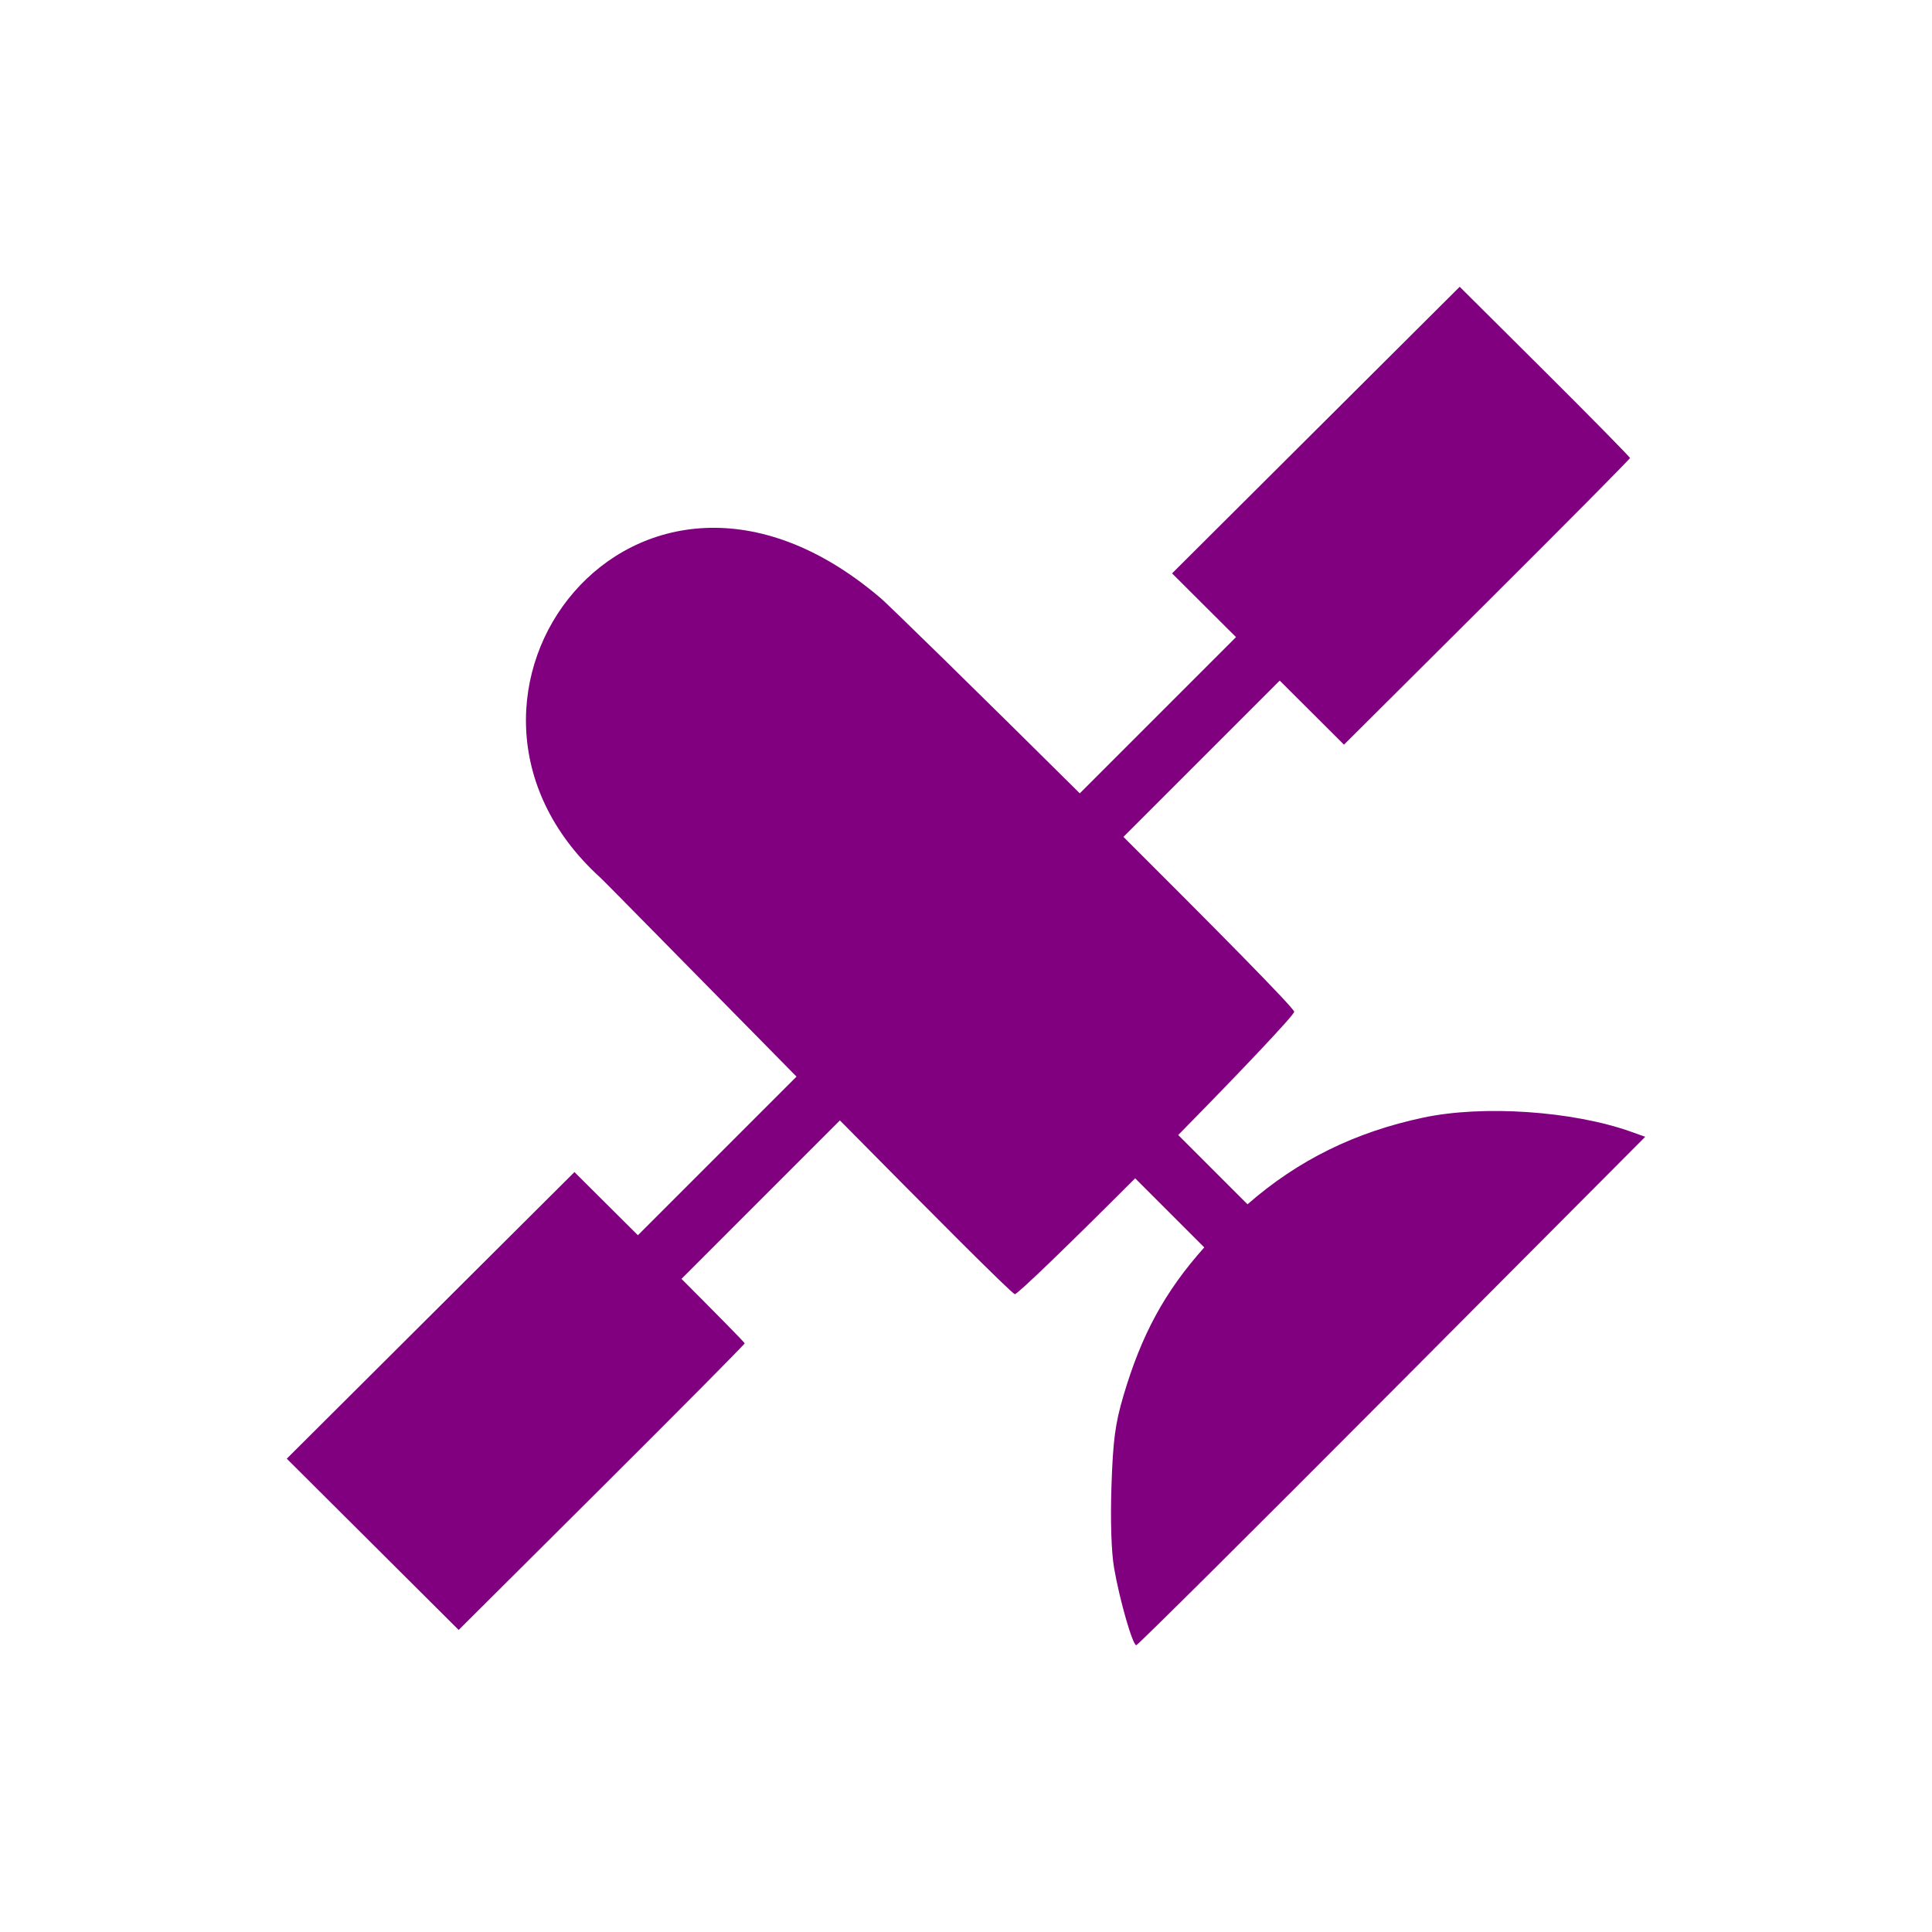 <?xml version="1.0" encoding="UTF-8" standalone="no"?>
<svg
   xmlns:osb="http://www.openswatchbook.org/uri/2009/osb"
   xmlns:dc="http://purl.org/dc/elements/1.1/"
   xmlns:cc="http://creativecommons.org/ns#"
   xmlns:rdf="http://www.w3.org/1999/02/22-rdf-syntax-ns#"
   xmlns:svg="http://www.w3.org/2000/svg"
   xmlns="http://www.w3.org/2000/svg"
   version="1.1"
   id="svg2"
   viewBox="0 0 128 128"
   height="128"
   width="128">
  <defs
     id="defs4">
    <linearGradient
       osb:paint="solid"
       id="linearGradient4721">
      <stop
         id="stop4723"
         offset="0"
         style="stop-color:#000000;stop-opacity:0;" />
    </linearGradient>
    <linearGradient
       osb:paint="solid"
       id="linearGradient4147">
      <stop
         id="stop4149"
         offset="0"
         style="stop-color:#ffffff;stop-opacity:1;" />
    </linearGradient>
  </defs>
  <g
     transform="translate(0,-924.362)"
     id="layer1">
    <g
       style="fill:#00ffff;fill-opacity:1"
       id="g5959"
       transform="matrix(0.265,0,0,0.265,0,924.357)">
      <g
         style="fill:#00ffff;fill-opacity:1"
         id="g5961" />
    </g>
    <path
       id="rect6622-5"
       transform="translate(0,924.362)"
       d="m 96.709,19 -9.529,9.494 -9.527,9.494 4.236,4.223 -10.35,10.35 C 64.974,46.047 58.515,39.717 58.283,39.576 42.033,25.777 26.705,46.242 39.75,58.123 c 0.154,0.121 6.6,6.691 13.021,13.205 L 42.262,81.838 38.059,77.652 28.529,87.146 19,96.641 l 5.695,5.674 5.693,5.674 9.475,-9.437 c 5.211,-5.191 9.475,-9.489 9.475,-9.553 -2.9e-5,-0.052 -1.873,-1.953 -4.188,-4.271 L 55.646,74.23 c 5.911,5.982 11.41,11.512 11.592,11.512 0.189,0 3.737,-3.439 7.969,-7.676 l 4.578,4.578 c -2.627,2.945 -4.165,5.796 -5.354,9.826 -0.547,1.855 -0.691,2.949 -0.793,5.967 -0.077,2.273 -0.011,4.362 0.17,5.426 0.358,2.1 1.229,5.137 1.473,5.137 0.098,3e-4 7.723,-7.579 16.947,-16.842 L 109,75.316 108.061,74.98 c -3.849,-1.373 -9.796,-1.778 -13.756,-0.938 -4.535,0.962 -8.3,2.817 -11.656,5.746 l -4.59,-4.59 c 4.308,-4.38 7.684,-7.954 7.684,-8.166 9e-6,-0.246 -5.422,-5.715 -11.312,-11.586 l 10.354,-10.354 4.258,4.244 9.475,-9.438 c 5.211,-5.191 9.473,-9.489 9.473,-9.553 3e-5,-0.063 -2.537,-2.643 -5.639,-5.732 z"
       style="opacity:1;fill:#800080;fill-opacity:1;stroke:#800000;stroke-width:0;stroke-miterlimit:4;stroke-dasharray:none;stroke-opacity:0" />
  </g>
</svg>
